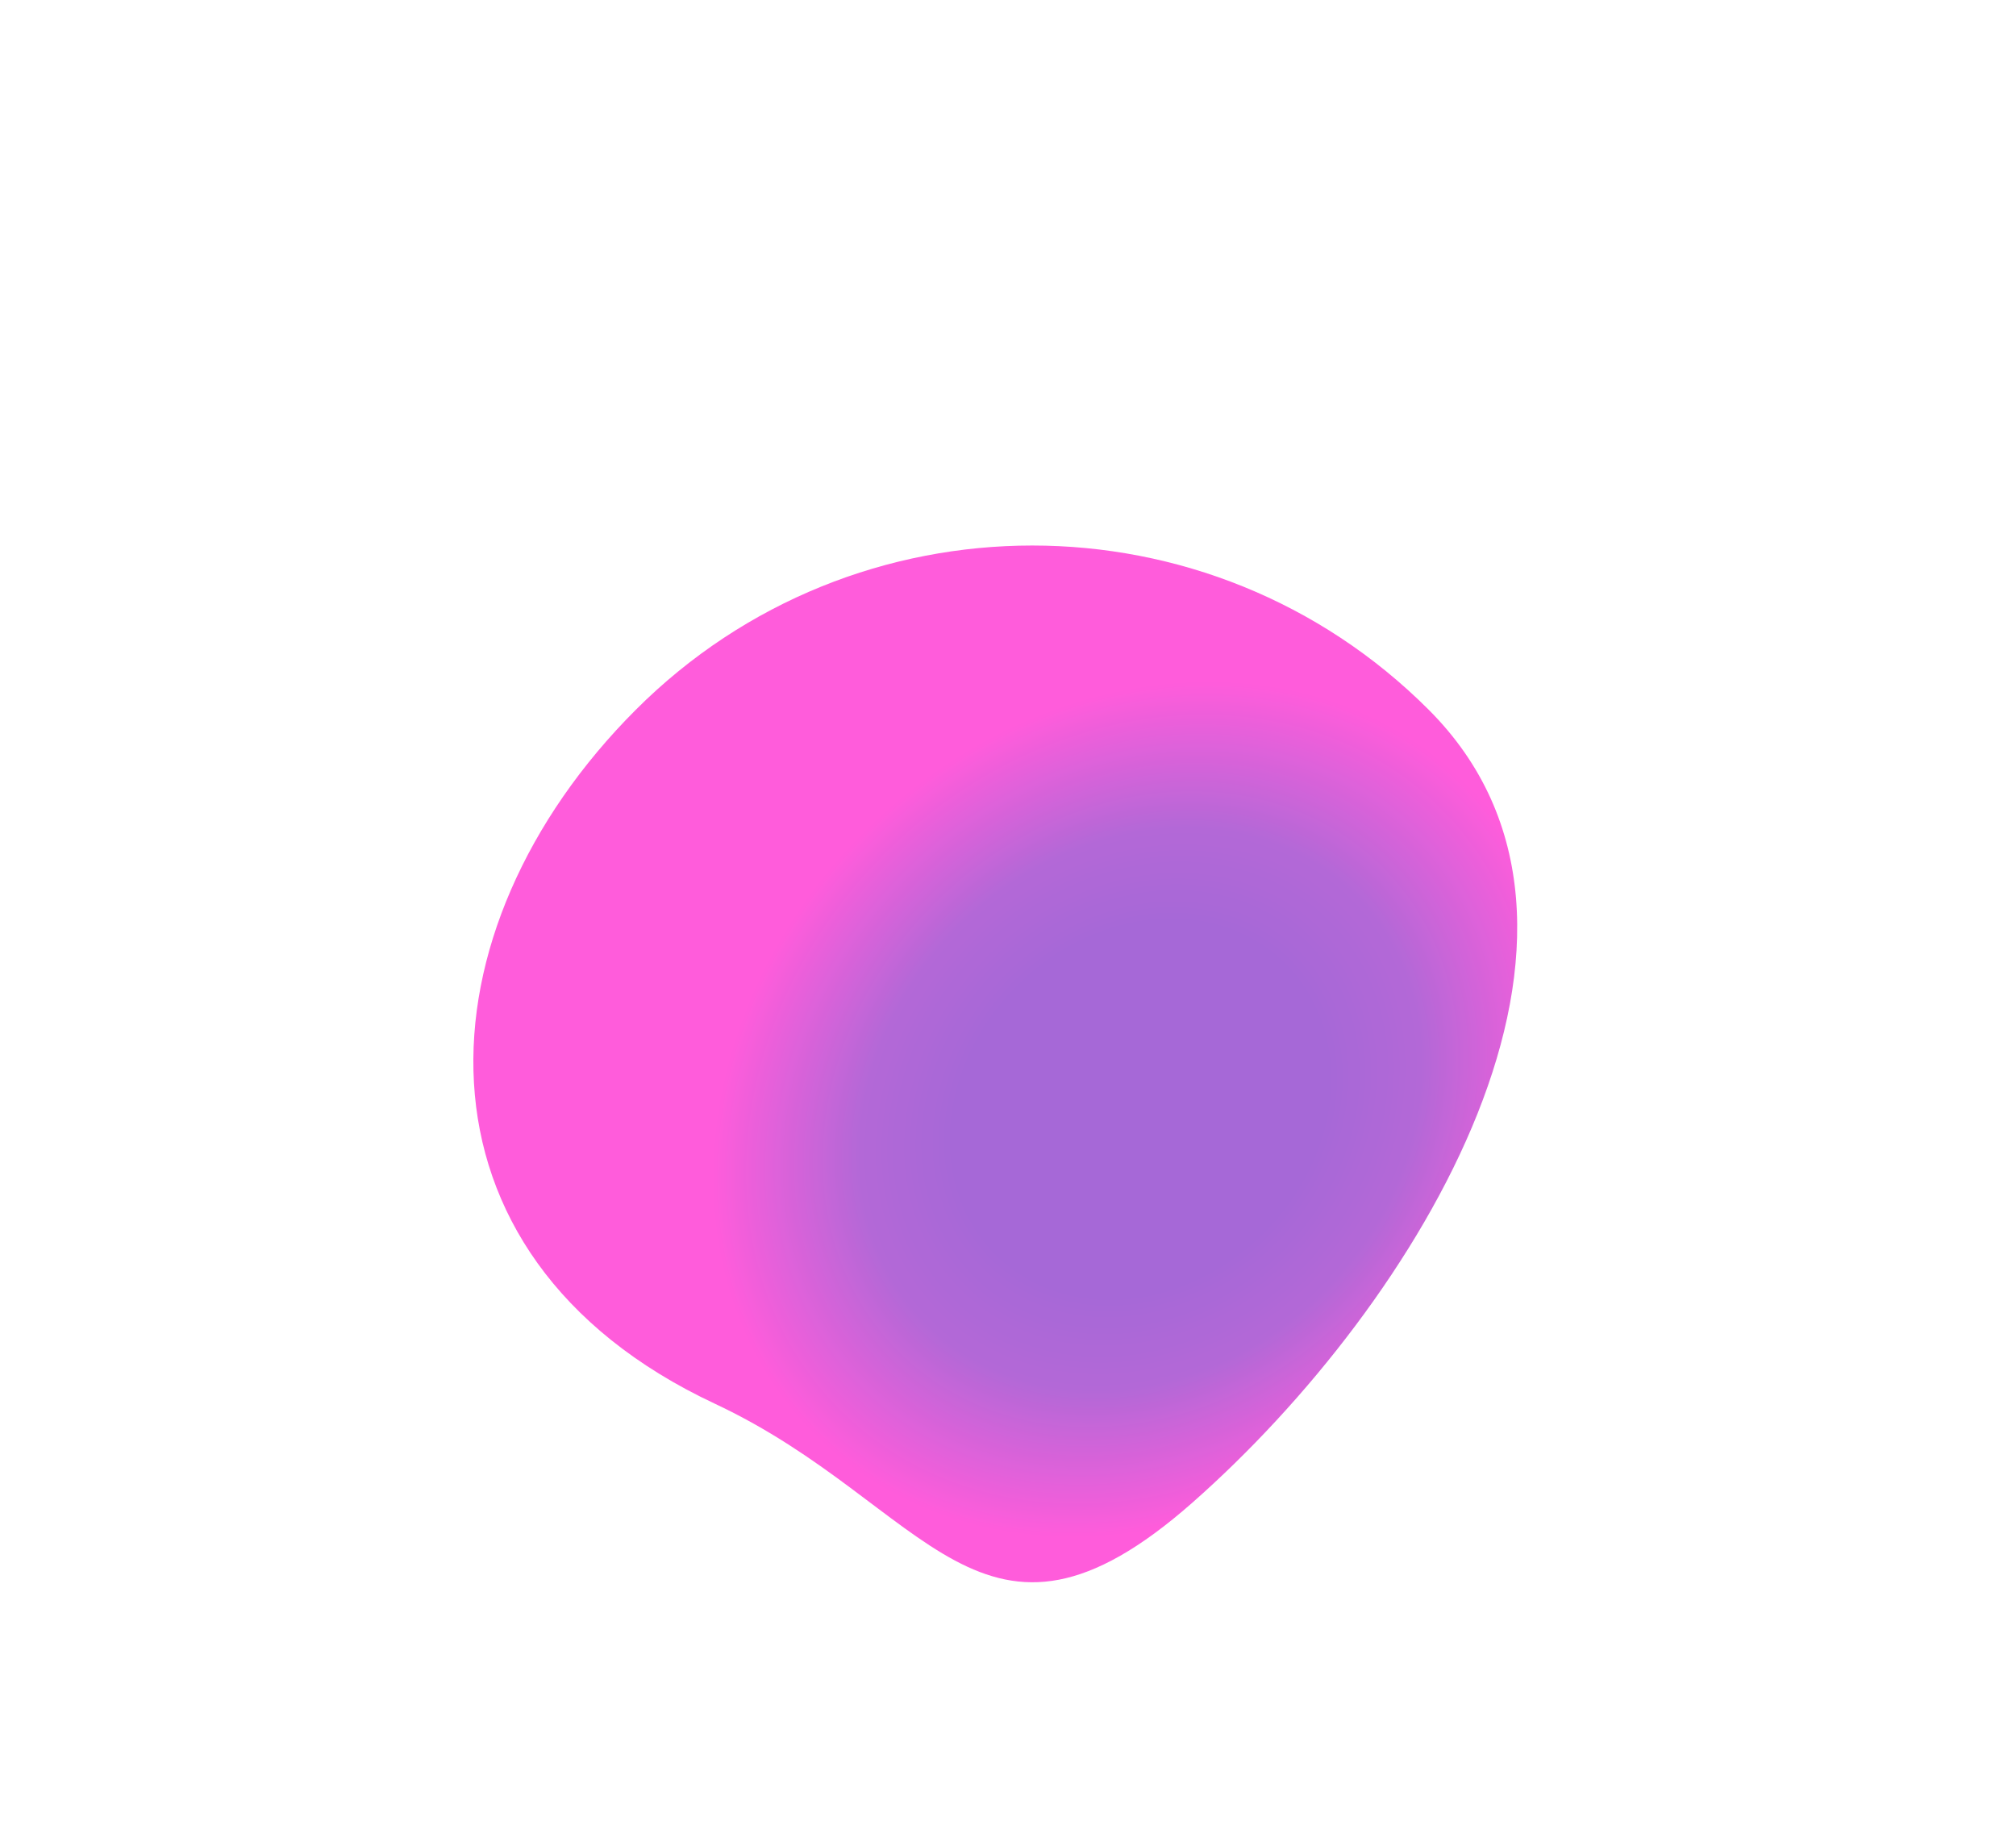 <?xml version="1.0" encoding="UTF-8"?> <svg xmlns="http://www.w3.org/2000/svg" width="1210" height="1103" viewBox="0 0 1210 1103" fill="none"> <g style="mix-blend-mode:lighten" opacity="0.8" filter="url(#filter0_if)"> <path style="mix-blend-mode:lighten" opacity="0.8" d="M381.624 421.941C513.035 290.53 726.095 290.53 857.506 421.941C988.918 553.353 851.583 778.06 715.624 897.824C589.109 1009.27 557.599 898.643 429.123 838.442C238.123 748.942 250.212 553.353 381.624 421.941Z" fill="url(#paint0_radial)"></path> </g> <defs> <filter id="filter0_if" x="100.103" y="139.383" width="994.527" height="990.18" filterUnits="userSpaceOnUse" color-interpolation-filters="sRGB"> <feFlood flood-opacity="0" result="BackgroundImageFix"></feFlood> <feBlend mode="normal" in="SourceGraphic" in2="BackgroundImageFix" result="shape"></feBlend> <feColorMatrix in="SourceAlpha" type="matrix" values="0 0 0 0 0 0 0 0 0 0 0 0 0 0 0 0 0 0 127 0" result="hardAlpha"></feColorMatrix> <feOffset dy="4"></feOffset> <feGaussianBlur stdDeviation="42"></feGaussianBlur> <feComposite in2="hardAlpha" operator="arithmetic" k2="-1" k3="1"></feComposite> <feColorMatrix type="matrix" values="0 0 0 0 0 0 0 0 0 0 0 0 0 0 0 0 0 0 1 0"></feColorMatrix> <feBlend mode="normal" in2="shape" result="effect1_innerShadow"></feBlend> <feGaussianBlur stdDeviation="92" result="effect2_foregroundBlur"></feGaussianBlur> </filter> <radialGradient id="paint0_radial" cx="0" cy="0" r="1" gradientUnits="userSpaceOnUse" gradientTransform="translate(684.664 662.167) rotate(-45) scale(391.17 336.5)"> <stop stop-color="#7413C0"></stop> <stop offset="0" stop-color="#7413C0"></stop> <stop offset="0.307" stop-color="#7413C0"></stop> <stop offset="0.464" stop-color="#8913C0"></stop> <stop offset="0.703" stop-color="#FF00C7"></stop> </radialGradient> </defs> </svg> 